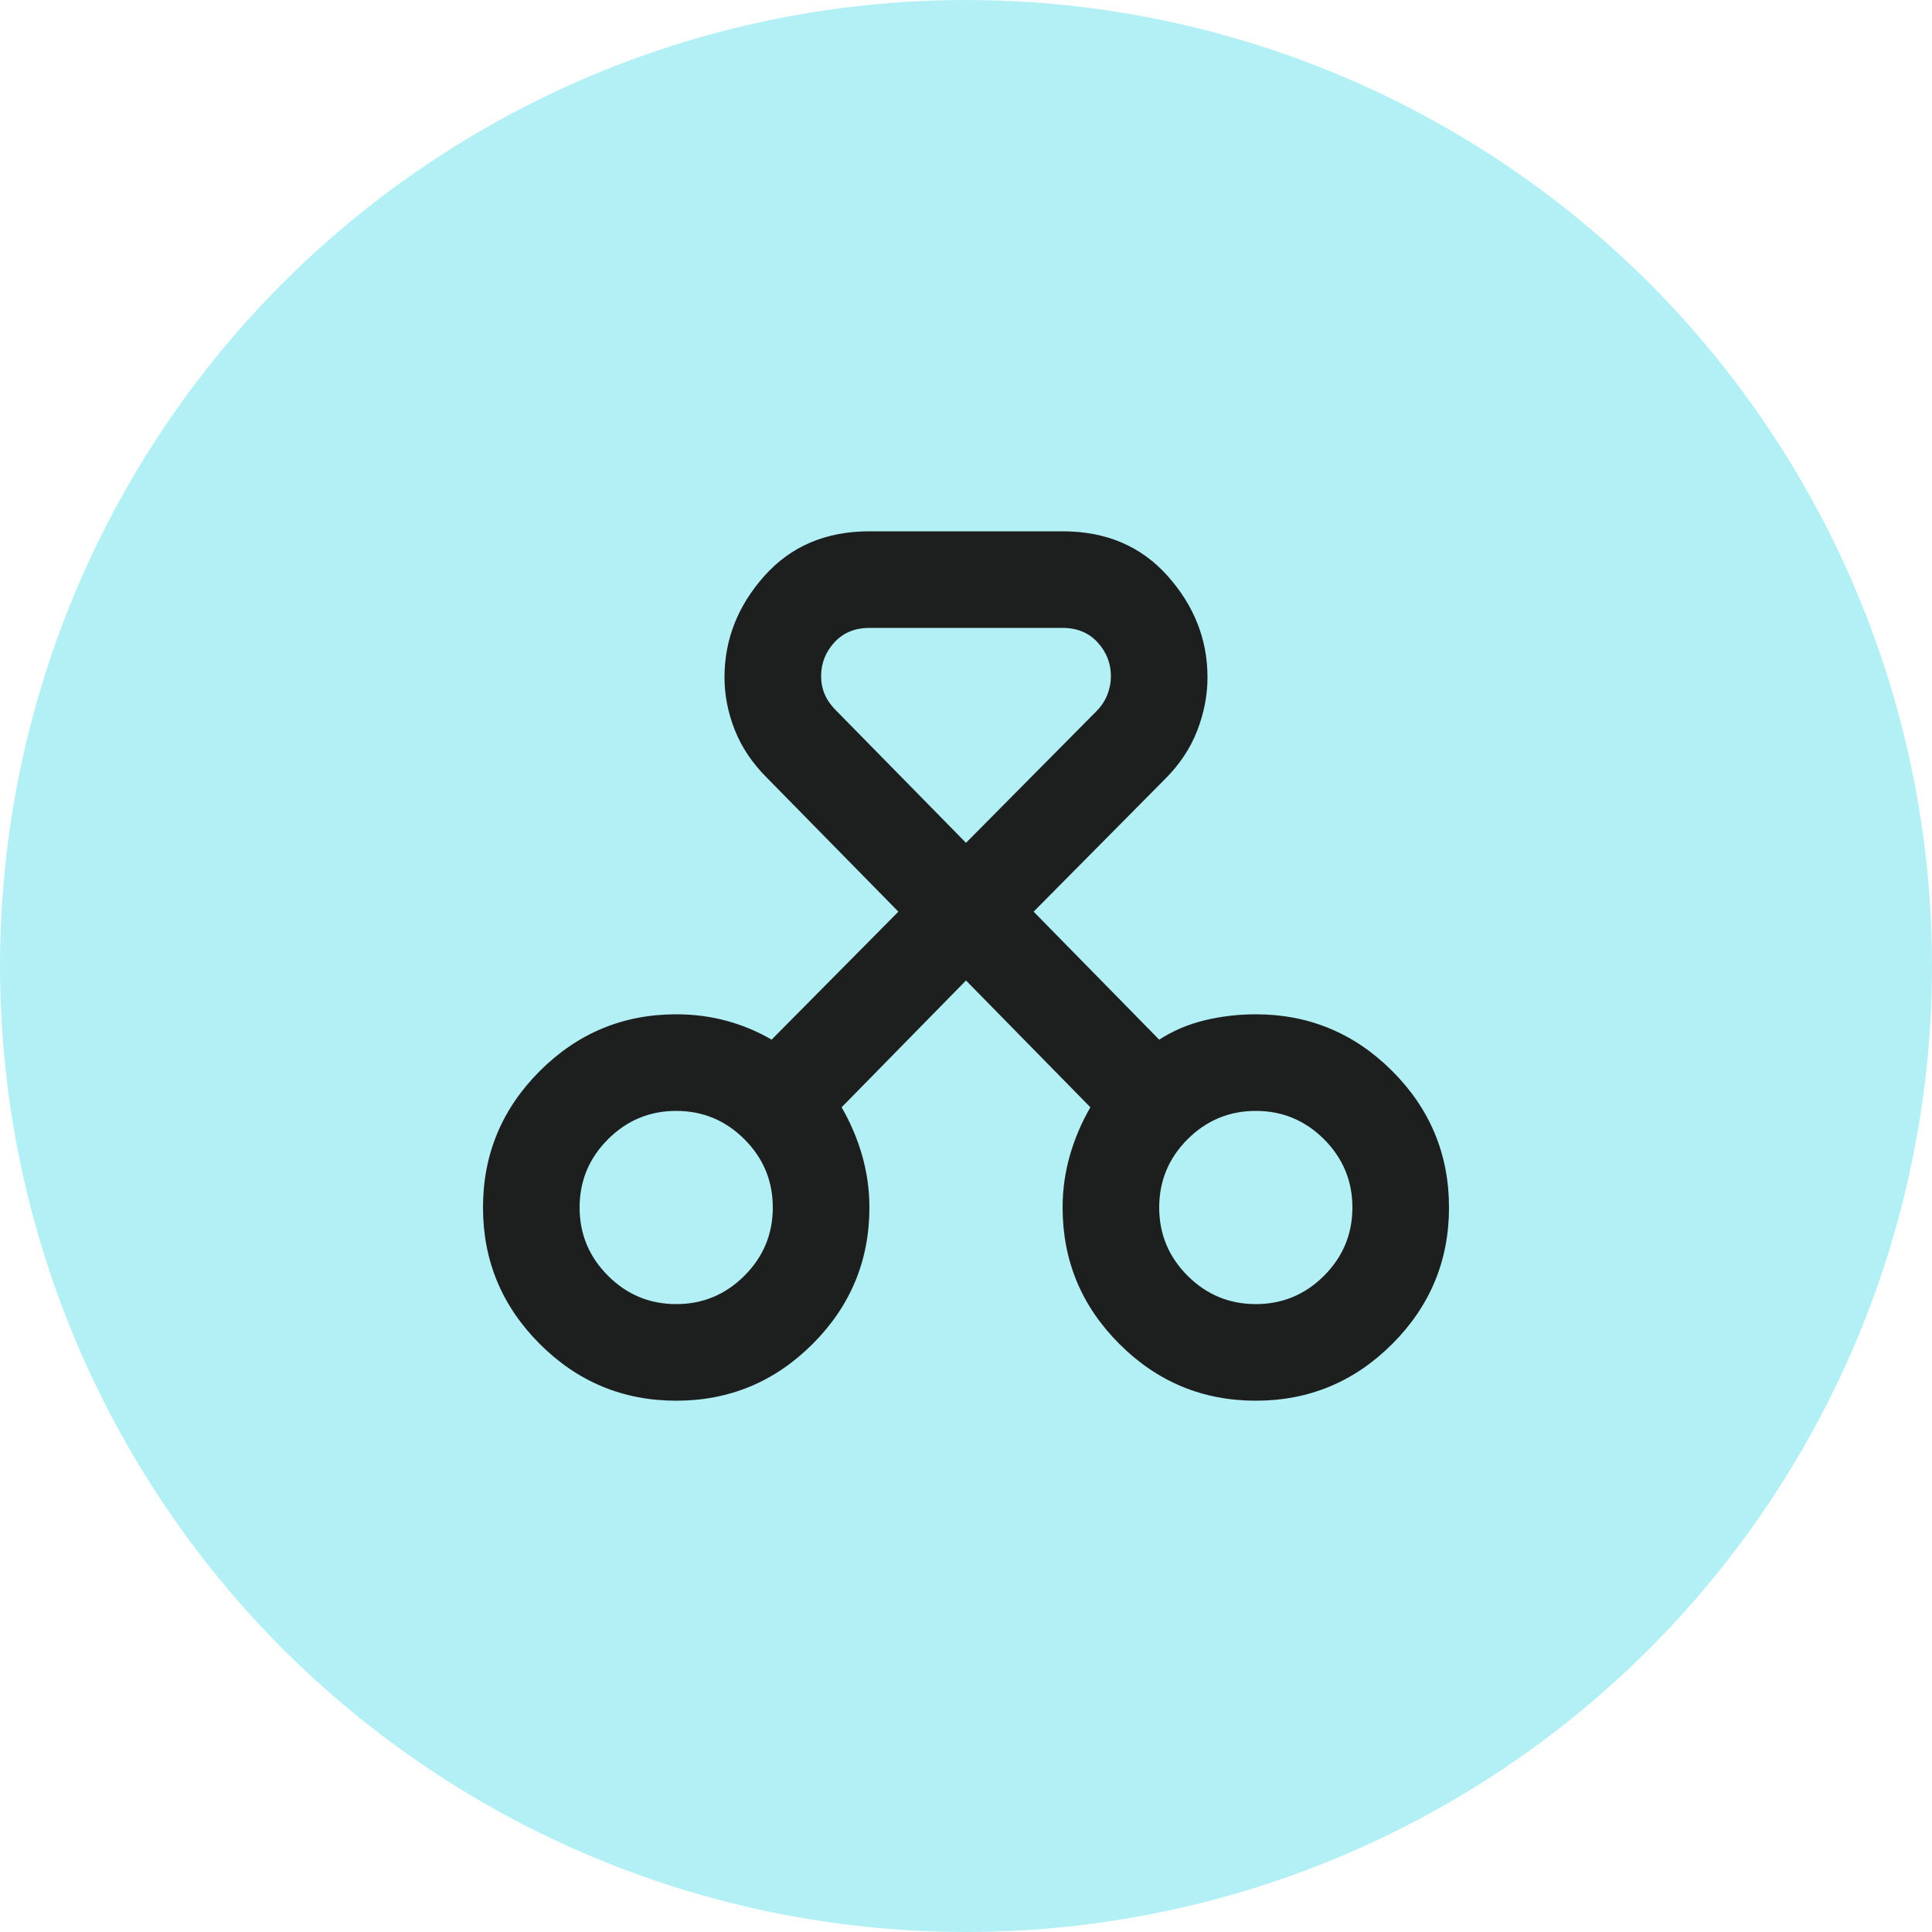 <?xml version="1.0" encoding="UTF-8"?> <svg xmlns="http://www.w3.org/2000/svg" width="40" height="40" viewBox="0 0 40 40" fill="none"><circle cx="20" cy="20" r="20" fill="#B3F0F5"></circle><mask id="mask0_750_825" style="mask-type:alpha" maskUnits="userSpaceOnUse" x="8" y="8" width="24" height="24"><rect x="8" y="8" width="24" height="24" fill="#D9D9D9"></rect></mask><g mask="url(#mask0_750_825)"><path d="M14 29C12.9 29 11.958 28.608 11.175 27.825C10.392 27.042 10 26.1 10 25C10 23.9 10.392 22.958 11.175 22.175C11.958 21.392 12.9 21 14 21C14.367 21 14.717 21.046 15.05 21.137C15.383 21.229 15.692 21.358 15.975 21.525L18.6 18.875L15.875 16.1C15.575 15.8 15.354 15.471 15.213 15.113C15.071 14.754 15 14.392 15 14.025C15 13.242 15.275 12.542 15.825 11.925C16.375 11.308 17.1 11 18 11H22C22.9 11 23.625 11.308 24.175 11.925C24.725 12.542 25 13.242 25 14.025C25 14.392 24.929 14.758 24.788 15.125C24.646 15.492 24.425 15.825 24.125 16.125L21.4 18.875L24 21.525C24.283 21.342 24.596 21.208 24.938 21.125C25.279 21.042 25.633 21 26 21C27.1 21 28.042 21.392 28.825 22.175C29.608 22.958 30 23.9 30 25C30 26.1 29.608 27.042 28.825 27.825C28.042 28.608 27.1 29 26 29C24.9 29 23.958 28.608 23.175 27.825C22.392 27.042 22 26.1 22 25C22 24.633 22.05 24.275 22.15 23.925C22.25 23.575 22.392 23.242 22.575 22.925L20 20.3L17.425 22.925C17.608 23.242 17.75 23.575 17.85 23.925C17.95 24.275 18 24.633 18 25C18 26.1 17.608 27.042 16.825 27.825C16.042 28.608 15.1 29 14 29ZM14 27C14.55 27 15.021 26.804 15.412 26.413C15.804 26.021 16 25.55 16 25C16 24.45 15.804 23.979 15.412 23.587C15.021 23.196 14.55 23 14 23C13.45 23 12.979 23.196 12.588 23.587C12.196 23.979 12 24.45 12 25C12 25.55 12.196 26.021 12.588 26.413C12.979 26.804 13.45 27 14 27ZM26 27C26.55 27 27.021 26.804 27.413 26.413C27.804 26.021 28 25.55 28 25C28 24.45 27.804 23.979 27.413 23.587C27.021 23.196 26.55 23 26 23C25.45 23 24.979 23.196 24.587 23.587C24.196 23.979 24 24.45 24 25C24 25.55 24.196 26.021 24.587 26.413C24.979 26.804 25.45 27 26 27ZM18 13C17.7 13 17.458 13.1 17.275 13.3C17.092 13.5 17 13.733 17 14C17 14.133 17.025 14.258 17.075 14.375C17.125 14.492 17.2 14.6 17.3 14.7L20 17.45L22.7 14.725C22.8 14.625 22.875 14.512 22.925 14.387C22.975 14.262 23 14.133 23 14C23 13.733 22.908 13.5 22.725 13.3C22.542 13.1 22.3 13 22 13H18Z" fill="#1D1F1E"></path></g></svg> 